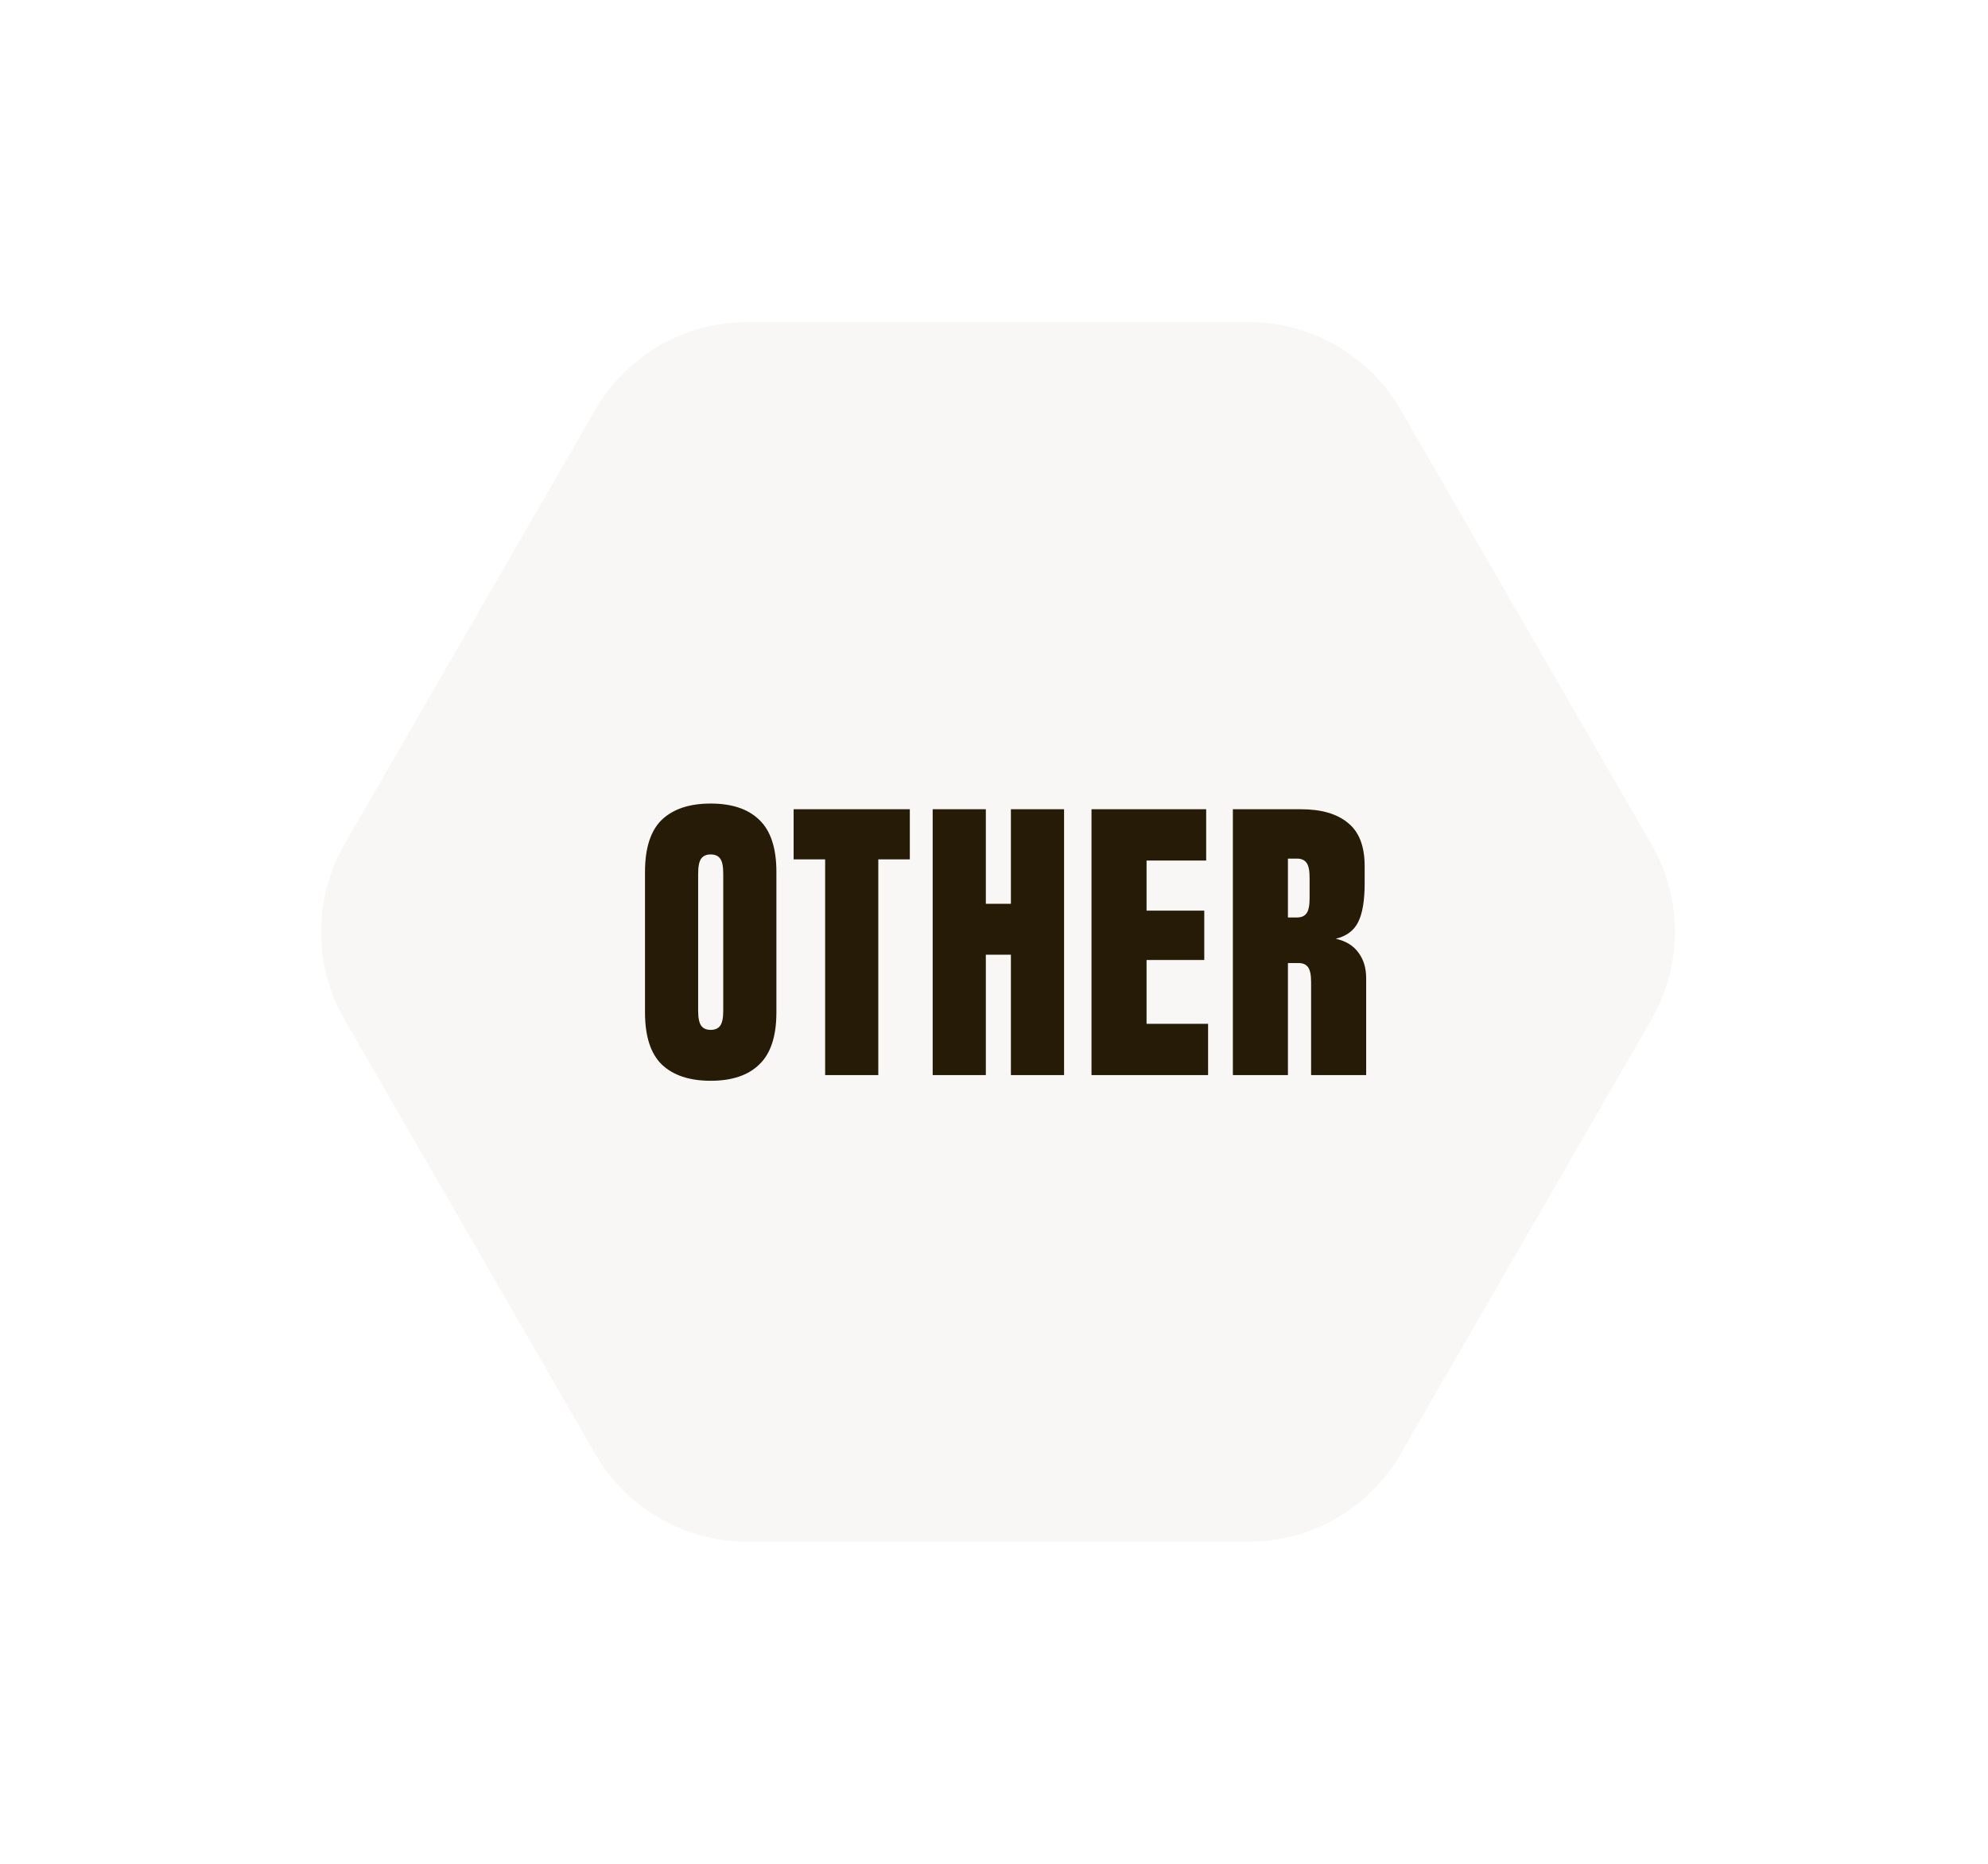 <svg xmlns="http://www.w3.org/2000/svg" fill="none" viewBox="0 0 96 90" height="90" width="96">
<g filter="url(#filter0_f_360_15051)">
<path fill-opacity="0.64" fill="#F4F2F0" d="M16.635 49.232C15.123 46.613 15.123 43.387 16.635 40.768L28.748 19.787C30.26 17.168 33.054 15.555 36.078 15.555L60.305 15.555C63.329 15.555 66.123 17.168 67.635 19.787L79.748 40.768C81.26 43.387 81.26 46.613 79.748 49.232L67.635 70.213C66.123 72.832 63.329 74.445 60.305 74.445L36.078 74.445C33.054 74.445 30.26 72.832 28.748 70.213L16.635 49.232Z"></path>
</g>
<path fill="#261B07" d="M34.319 38.802C35.346 38.802 36.129 39.065 36.667 39.59C37.217 40.116 37.492 40.953 37.492 42.103V48.888C37.492 50.037 37.217 50.874 36.667 51.4C36.129 51.926 35.346 52.189 34.319 52.189C33.293 52.189 32.504 51.926 31.954 51.4C31.416 50.874 31.147 50.037 31.147 48.888V42.103C31.147 40.953 31.416 40.116 31.954 39.59C32.504 39.065 33.293 38.802 34.319 38.802ZM34.925 42.176C34.925 41.834 34.876 41.595 34.778 41.461C34.68 41.326 34.527 41.259 34.319 41.259C34.112 41.259 33.959 41.326 33.861 41.461C33.763 41.595 33.714 41.834 33.714 42.176V48.814C33.714 49.157 33.763 49.395 33.861 49.53C33.959 49.664 34.112 49.731 34.319 49.731C34.527 49.731 34.68 49.664 34.778 49.53C34.876 49.395 34.925 49.157 34.925 48.814V42.176ZM38.324 39.077H43.935V41.498H42.413V51.914H39.846V41.498H38.324V39.077ZM48.816 43.643V39.077H51.384V51.914H48.816V46.1H47.606V51.914H45.039V39.077H47.606V43.643H48.816ZM55.367 46.357V49.438H58.338V51.914H52.708V39.077H58.246V41.553H55.367V43.973H58.154V46.357H55.367ZM64.505 45.33C64.994 45.44 65.361 45.666 65.605 46.009C65.85 46.339 65.972 46.748 65.972 47.237V51.914H63.313V47.421C63.313 47.078 63.264 46.84 63.166 46.706C63.069 46.571 62.916 46.504 62.708 46.504H62.194V51.914H59.535V39.077H62.818C63.808 39.077 64.566 39.297 65.092 39.737C65.63 40.165 65.899 40.862 65.899 41.828V42.653C65.899 43.484 65.795 44.108 65.587 44.523C65.379 44.939 65.019 45.208 64.505 45.33ZM63.24 42.378C63.24 42.035 63.191 41.797 63.093 41.663C62.995 41.528 62.842 41.461 62.635 41.461H62.194V44.303H62.635C62.842 44.303 62.995 44.236 63.093 44.102C63.191 43.967 63.24 43.729 63.24 43.386V42.378Z"></path>
<defs>
<filter color-interpolation-filters="sRGB" filterUnits="userSpaceOnUse" height="88.09" width="94.581" y="0.955" x="0.901" id="filter0_f_360_15051">
<feFlood result="BackgroundImageFix" flood-opacity="0"></feFlood>
<feBlend result="shape" in2="BackgroundImageFix" in="SourceGraphic" mode="normal"></feBlend>
<feGaussianBlur result="effect1_foregroundBlur_360_15051" stdDeviation="7.3"></feGaussianBlur>
</filter>
</defs>
</svg>
